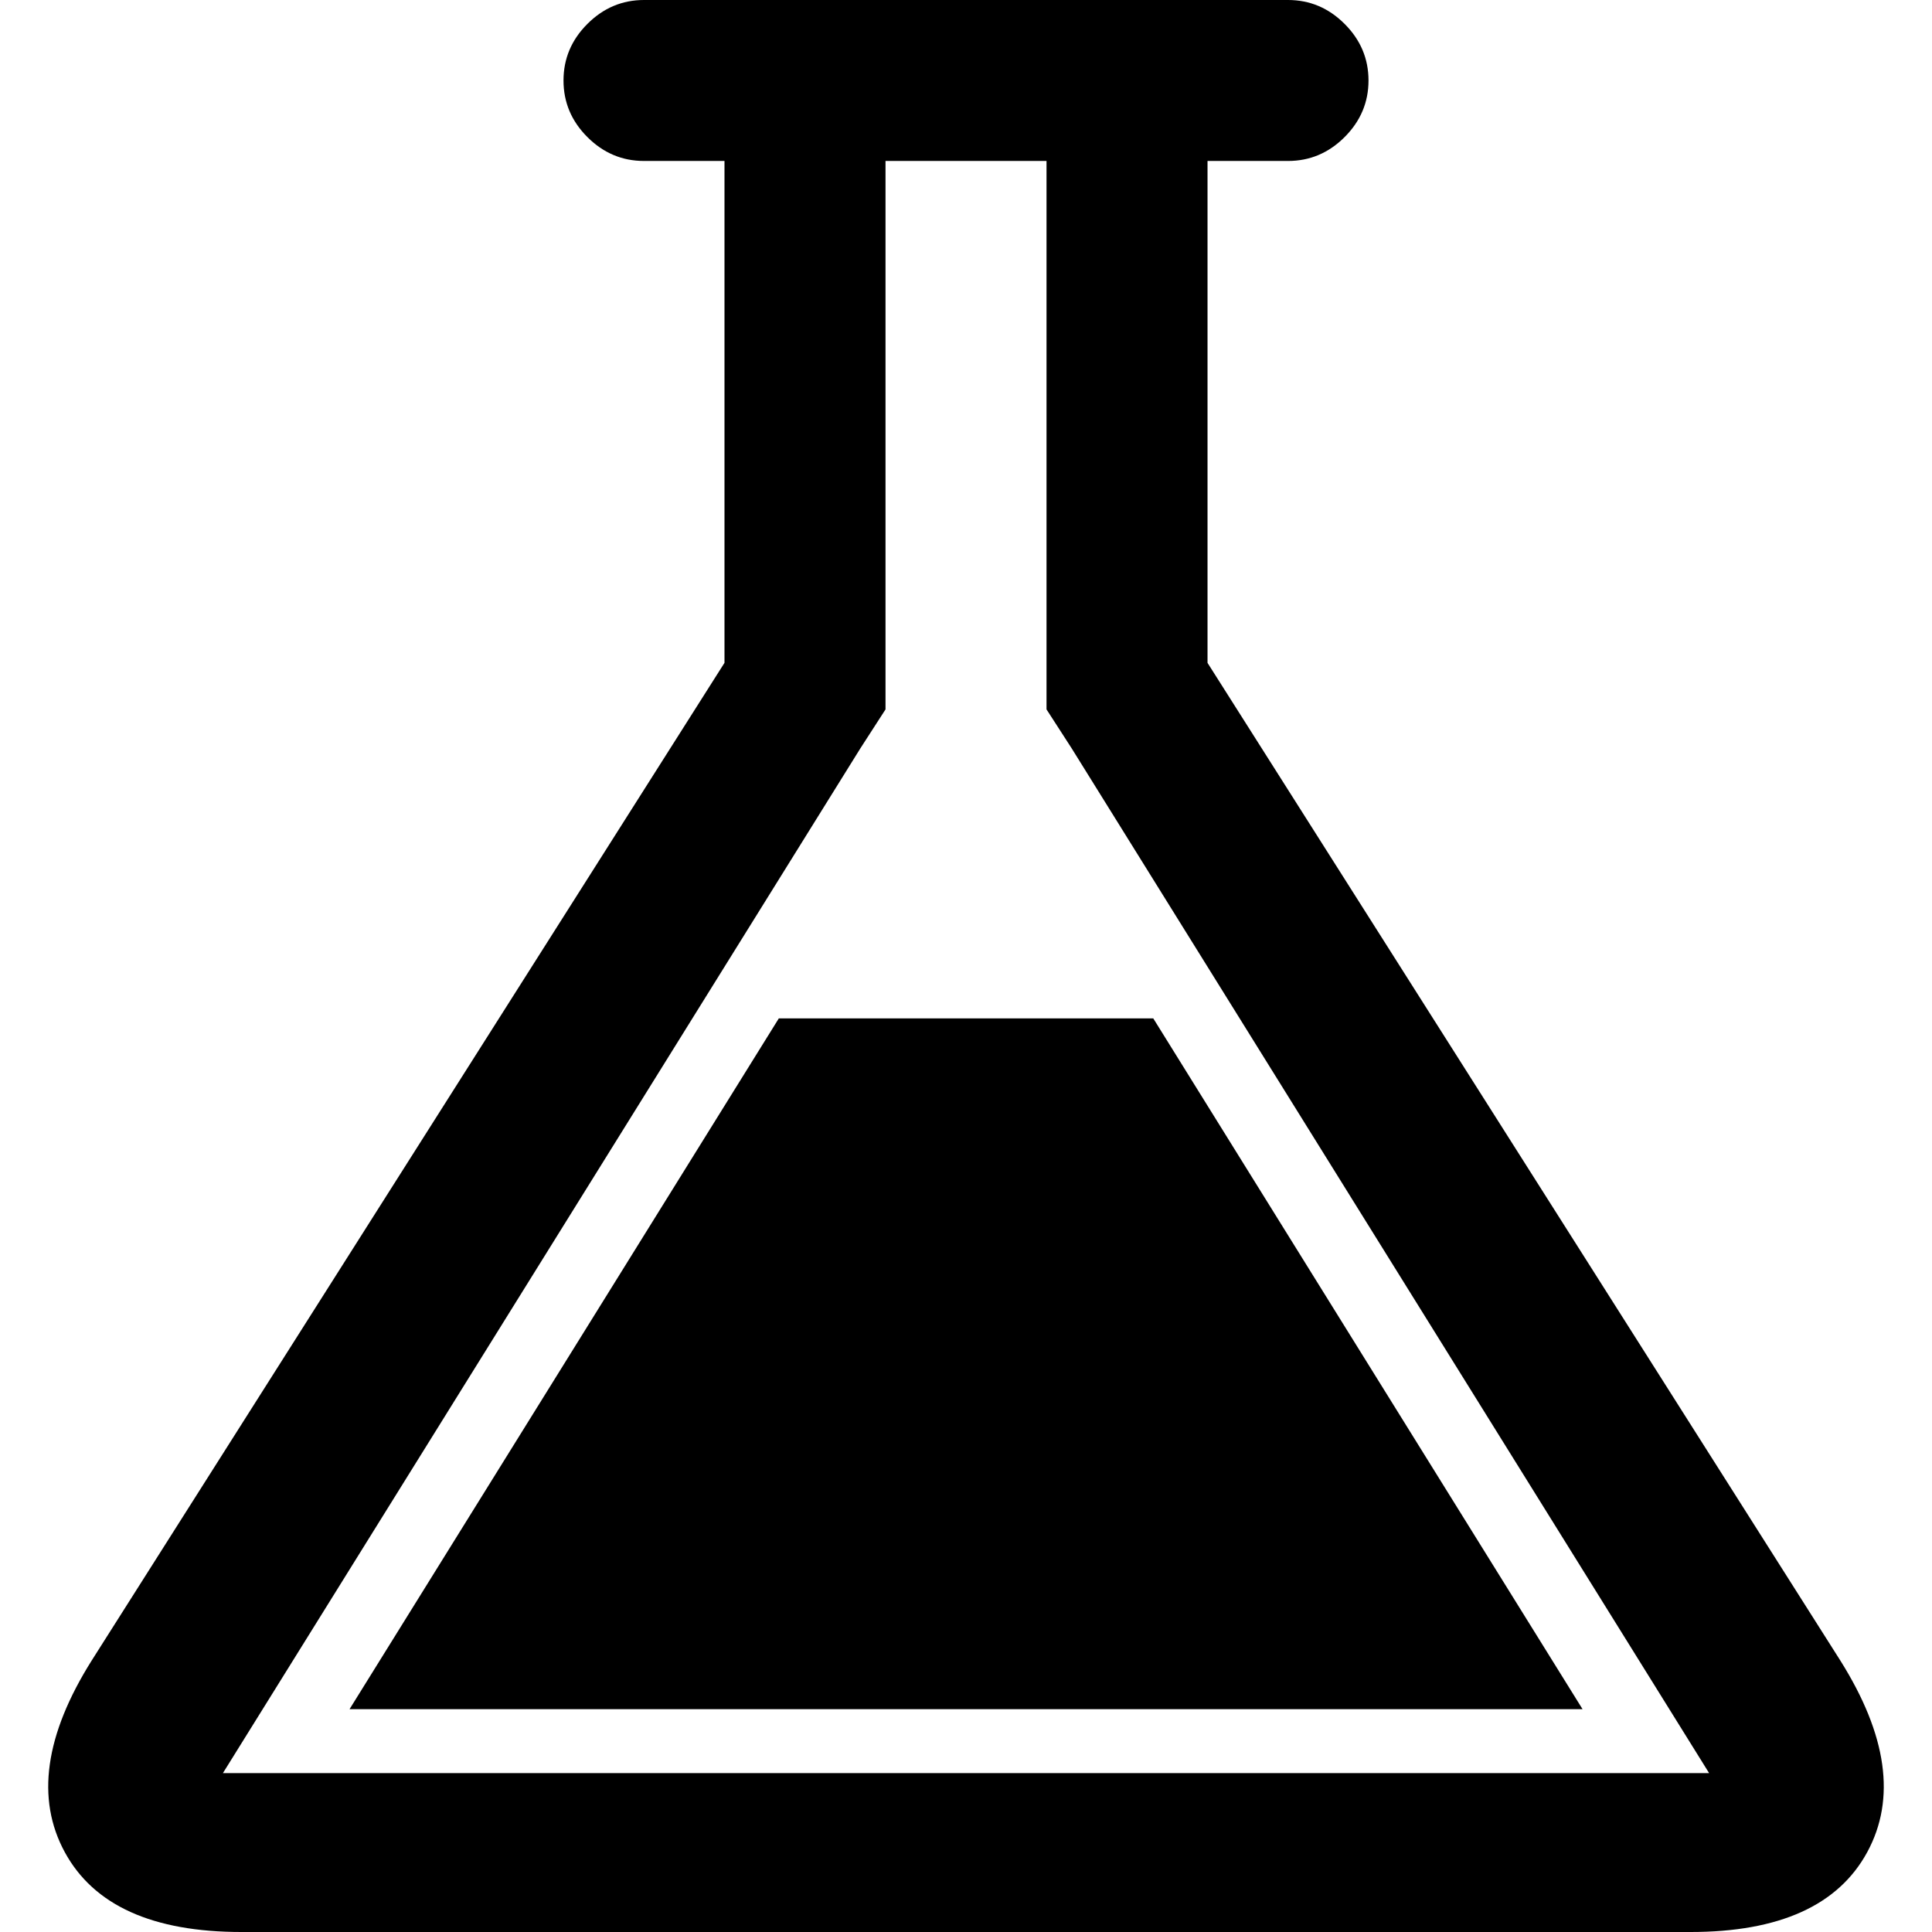<?xml version="1.0" encoding="iso-8859-1"?>
<!-- Generator: Adobe Illustrator 16.0.0, SVG Export Plug-In . SVG Version: 6.00 Build 0)  -->
<!DOCTYPE svg PUBLIC "-//W3C//DTD SVG 1.1//EN" "http://www.w3.org/Graphics/SVG/1.1/DTD/svg11.dtd">
<svg version="1.1" id="Capa_1" xmlns="http://www.w3.org/2000/svg" xmlns:xlink="http://www.w3.org/1999/xlink" x="0px" y="0px"
	 width="560.548px" height="560.549px" viewBox="0 0 560.548 560.549" style="enable-background:new 0 0 560.548 560.549;"
	 xml:space="preserve">
<g>
	<g>
		<path d="M70.065,560.549h420.419c25.784,0,42.883-7.729,51.273-23.17c8.396-15.453,5.777-34.003-7.846-55.655L350.349,192.321
			V46.702h23.354c6.321,0,11.799-2.307,16.42-6.928c4.62-4.621,6.934-10.092,6.934-16.42s-2.313-11.806-6.934-16.42
			C385.502,2.313,380.025,0,373.704,0H186.848c-6.328,0-11.806,2.319-16.42,6.934c-4.626,4.621-6.934,10.092-6.934,16.42
			s2.307,11.806,6.934,16.42c4.621,4.621,10.092,6.928,16.42,6.928h23.354v145.613L26.638,481.724
			c-13.629,21.652-16.243,40.202-7.846,55.655C27.189,552.826,44.276,560.549,70.065,560.549z M249.62,217.138l7.301-11.31v-13.507
			V46.702h46.714v145.613v13.507l7.302,11.31l184.946,297.321H64.674L249.62,217.138z"/>
		<polygon points="334.609,295.474 225.966,295.474 101.412,495.903 459.163,495.903 		"/>
	</g>
</g>
<g>
</g>
<g>
</g>
<g>
</g>
<g>
</g>
<g>
</g>
<g>
</g>
<g>
</g>
<g>
</g>
<g>
</g>
<g>
</g>
<g>
</g>
<g>
</g>
<g>
</g>
<g>
</g>
<g>
</g>
</svg>

